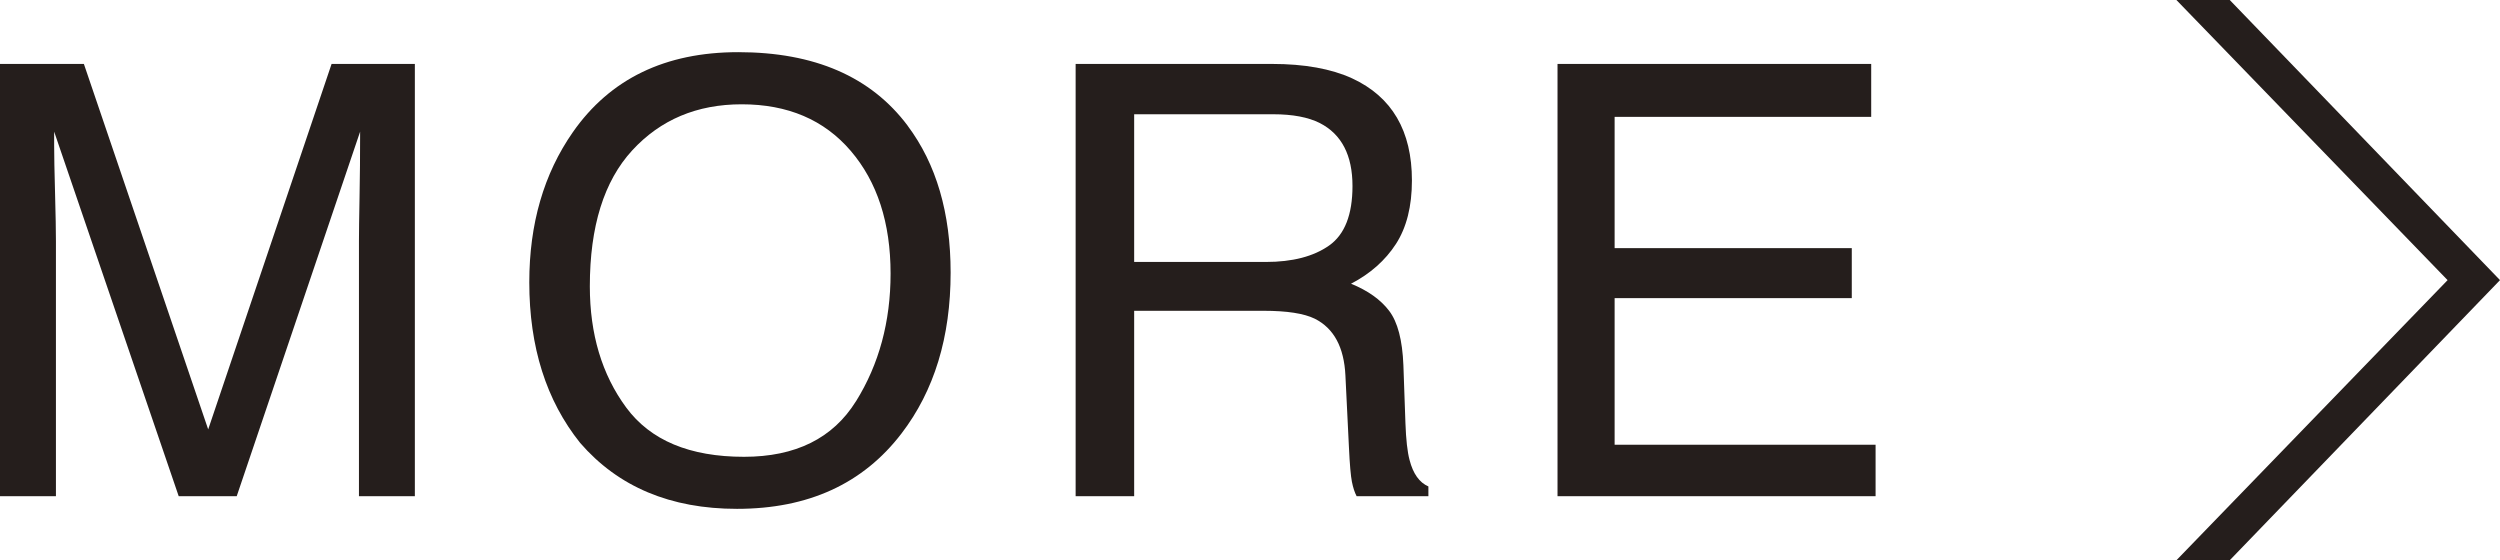 <?xml version="1.0" encoding="UTF-8"?><svg id="b" xmlns="http://www.w3.org/2000/svg" width="85.596" height="19.183" viewBox="0 0 85.596 19.183"><defs><style>.d{fill:#251e1c;}</style></defs><g id="c"><g><path class="d" d="m0,2.189h2.872l4.256,12.513L11.353,2.189h2.851v14.799h-1.914v-8.734c0-.303.007-.803.02-1.501.014-.698.02-1.447.02-2.246l-4.225,12.481h-1.987L1.854,4.507v.453c0,.363.011.915.031,1.657s.03,1.288.03,1.637v8.734H0V2.189Z"/><path class="d" d="m31.077,4.306c.98,1.309,1.471,2.985,1.471,5.027,0,2.209-.561,4.046-1.683,5.51-1.316,1.72-3.193,2.579-5.631,2.579-2.277,0-4.066-.752-5.37-2.257-1.162-1.451-1.742-3.283-1.742-5.5,0-2.002.497-3.714,1.491-5.139,1.275-1.826,3.163-2.74,5.662-2.74,2.612,0,4.546.84,5.803,2.519Zm-1.768,9.432c.788-1.267,1.183-2.724,1.183-4.37,0-1.741-.456-3.142-1.365-4.204-.91-1.063-2.155-1.593-3.733-1.593-1.531,0-2.78.526-3.748,1.578-.967,1.052-1.451,2.603-1.451,4.653,0,1.64.414,3.023,1.244,4.149s2.174,1.689,4.035,1.689c1.766,0,3.044-.633,3.833-1.901Z"/><path class="d" d="m36.828,2.189h6.727c1.107,0,2.021.165,2.74.494,1.365.632,2.047,1.797,2.047,3.495,0,.887-.183,1.612-.548,2.176-.366.564-.879,1.018-1.537,1.36.577.235,1.013.544,1.304.927.293.383.455,1.004.489,1.863l.07,1.985c.02.564.067.984.141,1.26.121.47.336.772.645.906v.333h-2.458c-.067-.128-.121-.293-.161-.494s-.074-.59-.101-1.169l-.121-2.468c-.046-.967-.394-1.615-1.047-1.944-.372-.182-.957-.272-1.752-.272h-4.434v6.347h-2.004V2.189Zm6.511,6.78c.914,0,1.637-.188,2.17-.564.532-.376.798-1.055.798-2.035,0-1.055-.372-1.773-1.117-2.156-.399-.201-.93-.302-1.597-.302h-4.761v5.057h4.507Z"/><path class="d" d="m53.328,2.189h10.739v1.813h-8.785v4.494h8.12v1.712h-8.12v5.018h8.935v1.763h-10.89V2.189Z"/><path class="d" d="m83.801,9.591L74.517,0h1.826l9.253,9.591-9.253,9.591h-1.826l9.285-9.591Z"/></g></g></svg>